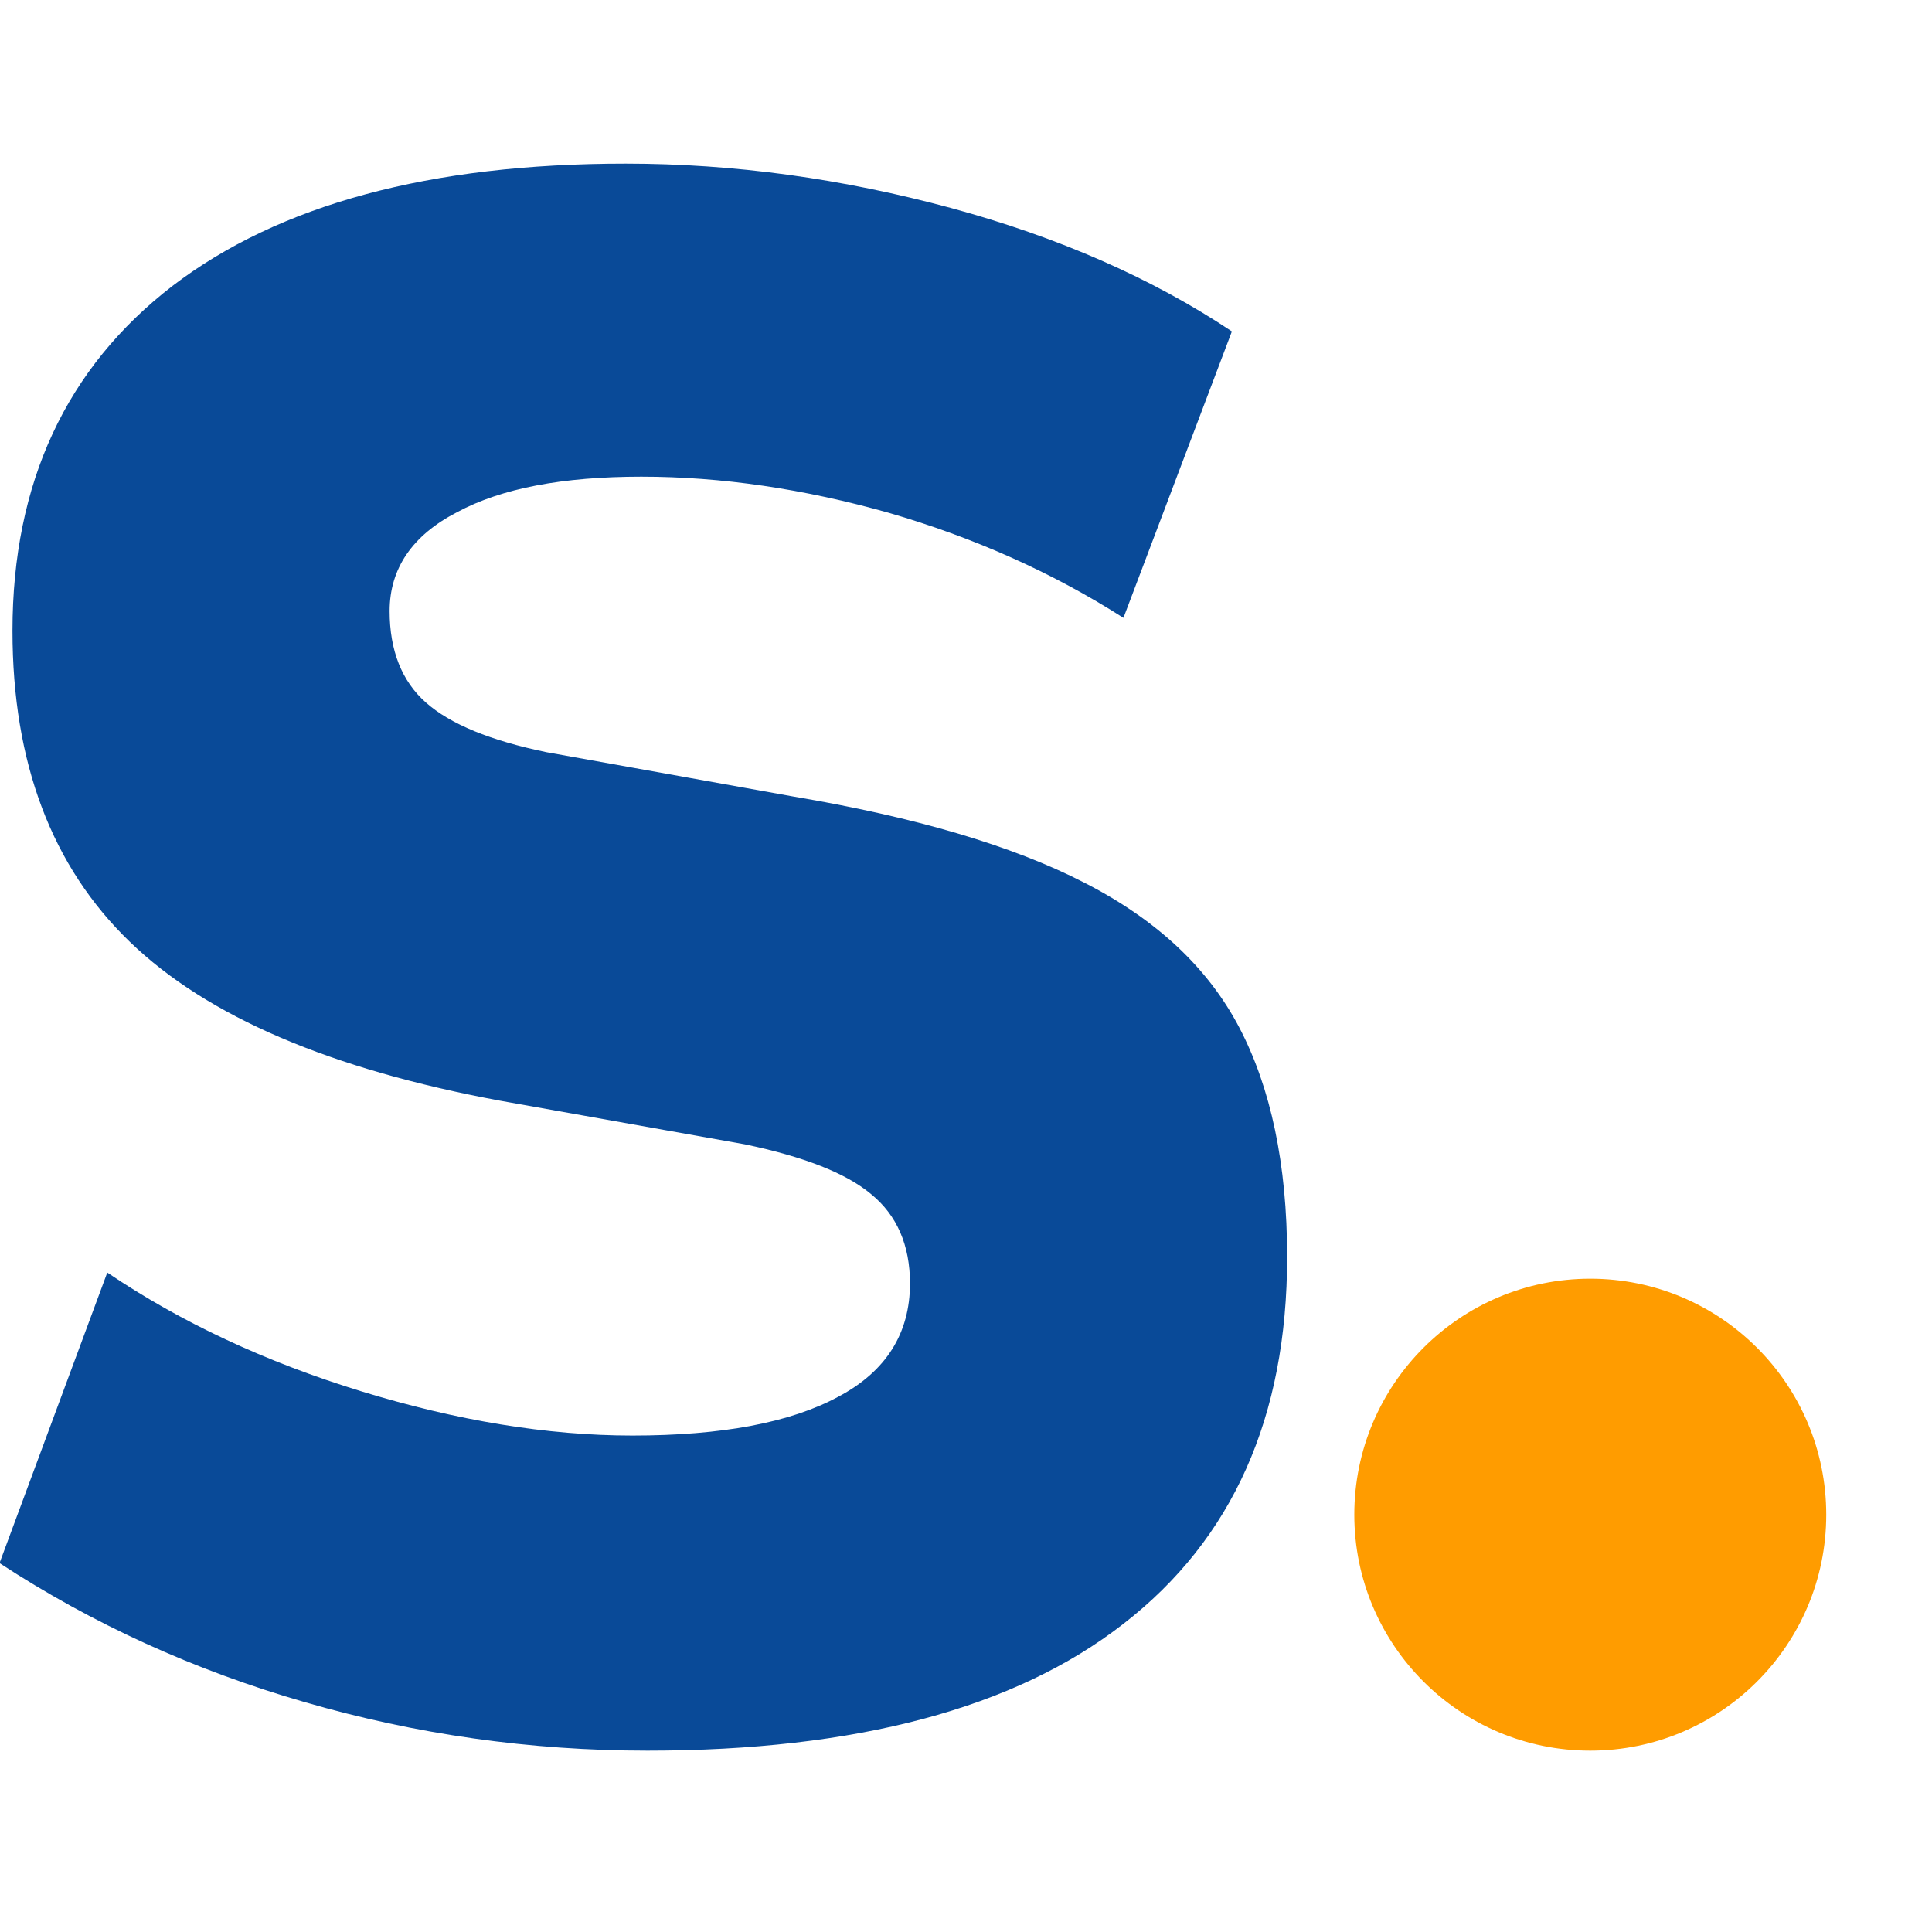 <?xml version="1.0" encoding="UTF-8" standalone="no"?><!DOCTYPE svg PUBLIC "-//W3C//DTD SVG 1.1//EN" "http://www.w3.org/Graphics/SVG/1.1/DTD/svg11.dtd"><svg width="693px" height="693px" version="1.1" xmlns="http://www.w3.org/2000/svg" xmlns:xlink="http://www.w3.org/1999/xlink" xml:space="preserve" xmlns:serif="http://www.serif.com/" style="fill-rule:evenodd;clip-rule:evenodd;stroke-linejoin:round;stroke-miterlimit:2;"><g transform="matrix(1,0,0,1,-429,-111)"><g transform="matrix(3.886,0,0,3.886,-2302.47,-1400.56)"><rect x="703" y="389" width="178" height="178" style="fill:rgb(235,235,235);fill-opacity:0;"/></g><g transform="matrix(5.318,0,0,5.318,-719.768,-1739.39)"><g transform="matrix(0.046,0,0,0.046,214.235,357.238)"><path d="M1686,704C1581,637 1466,586 1342,550C1218,515 1097,497 979,497C864,497 774,514 709,549C643,583 610,632 610,694C610,752 628,797 663,828C699,860 758,884 840,901L1202,966C1380,996 1523,1038 1628,1092C1734,1146 1810,1217 1856,1305C1902,1393 1926,1505 1926,1641C1926,1876 1846,2055 1686,2179C1527,2303 1294,2365 988,2365C816,2365 648,2341 486,2294C323,2247 174,2179 38,2090L196,1664C304,1737 428,1795 568,1838C708,1881 841,1903 966,1903C1097,1903 1198,1884 1268,1846C1338,1809 1373,1753 1373,1680C1373,1624 1354,1580 1316,1549C1279,1518 1217,1494 1131,1476L772,1412C524,1366 343,1289 229,1179C115,1069 57,917 57,723C57,506 136,337 292,217C448,98 669,38 956,38C1115,38 1274,60 1433,103C1591,146 1728,206 1845,284L1686,704Z" style="fill:rgb(9,74,152);fill-rule:nonzero;"/></g><g transform="matrix(0.046,0,0,0.046,-381.626,357.238)"><path d="M15324,2365C15515,2365 15670,2210 15670,2019C15670,1828 15515,1673 15324,1673C15133,1673 14978,1828 14978,2019C14978,2210 15133,2365 15324,2365Z" style="fill:rgb(255,156,0);"/></g></g></g></svg>